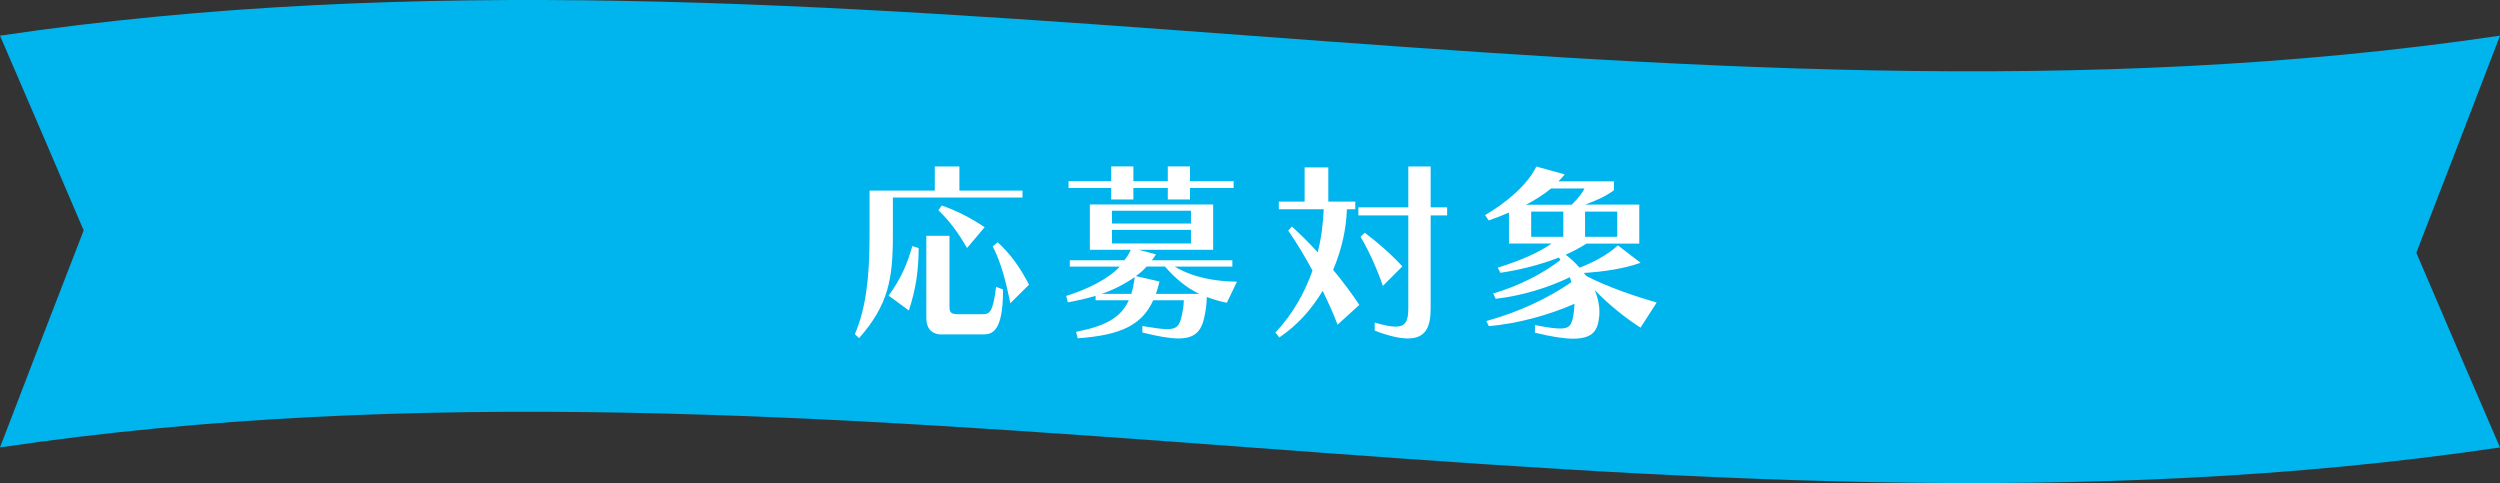 <?xml version="1.0" encoding="UTF-8"?>
<svg id="design_更新" xmlns="http://www.w3.org/2000/svg" viewBox="0 0 340 65.7">
  <rect x="0" y="0" width="340" height="65.7" fill="#333333" stroke="none"/>
  <defs>
    <style>
      .cls-1 {
        fill: #00b4ed;
      }

      .cls-2 {
        fill: #fff;
      }
    </style>
  </defs>
  <path class="cls-1" d="m340,60.85C226.67,77.65,113.33,44.05,0,60.85c3.79-9.9,7.58-19.73,11.38-29.52C7.58,22.45,3.79,13.62,0,4.85c113.33-16.8,226.67,16.8,340,0-3.79,9.9-7.58,19.73-11.38,29.52,3.79,8.88,7.58,17.71,11.38,26.48Z"/>
  <g>
    <path class="cls-2" d="m121.43,26.85v5.23c0,5.82-.6,9.39-4.6,13.91l-.57-.55c1.43-3.33,2-7.36,2-13.36v-6.16h8.87v-3.28h3.35v3.28h8.58v.94h-17.63Zm-.57,13.34c1.66-2.26,2.52-4.29,3.22-6.73l.86.29c-.03,3.02-.34,5.41-1.33,8.48l-2.76-2.03Zm7.23,5.3c-1.48,0-2.11-.94-2.11-2.21v-11.21h3.15v9.65c0,.73.18,1.01,1.14,1.01h3.28c1.01,0,1.48-.13,1.92-3.72l.94.36v.16c0,5.54-1.48,5.95-2.65,5.95h-5.67Zm3.43-11.75c-1.12-1.98-2.42-3.74-3.9-5.15l.47-.65c2.31.86,3.87,1.66,5.82,2.96l-2.39,2.83Zm5.88,7.51c-.65-3.28-1.33-5.67-2.39-7.75l.68-.55c1.79,1.66,3.04,3.41,4.26,5.77l-2.55,2.52Z"/>
    <path class="cls-2" d="m166.83,41.17c-1.09-.21-1.87-.47-2.7-.78-.03.6-.05,1.2-.21,2.08-.39,2.39-1.17,3.56-3.67,3.56-1.2,0-2.78-.29-4.89-.81v-.88c1.56.26,2.63.42,3.38.42,1.53,0,1.74-.65,2.08-2.31.13-.68.18-1.25.18-1.61h-4.16c-1.53,3.3-4.24,4.73-10.27,5.17l-.23-.88c3.93-.78,6.06-1.87,7.18-4.29h-4.52v-.6c-1.25.36-2.52.65-3.77.88l-.23-.88c2.86-.88,5.75-2.31,7.28-3.98h-6.79v-.86h7.41c.36-.42.68-.94.88-1.43h-5.56v-6.16h16.77v6.16h-10.14l2.37.62c-.18.29-.36.55-.57.81h10.95v.86h-7.85c2.6,1.51,5.46,2,8.48,2.05l-1.38,2.86Zm-4.99-15.6v1.56h-3.02v-1.56h-4.68v1.56h-3.02v-1.56h-5.8v-.94h5.8v-2h3.02v2h4.68v-2h3.02v2h5.93v.94h-5.93Zm-7.98,14.4c.21-.62.36-1.51.47-2.29-1.3.91-2.94,1.77-4.52,2.29h4.06Zm8.11-11.31h-10.74v1.74h10.74v-1.74Zm0,2.6h-10.74v1.85h10.74v-1.85Zm1.14,8.71c-1.74-.81-3.35-2.18-4.68-3.72h-2.5c-.31.39-.99.99-1.46,1.3l3.22.73c-.13.6-.29,1.14-.49,1.69h5.9Z"/>
    <path class="cls-2" d="m181.91,44.16c-.65-1.74-1.33-3.15-2.03-4.6-1.48,2.44-3.33,4.6-5.9,6.34l-.52-.68c2.44-2.6,4-5.49,5.04-8.42-1.04-1.92-2.11-3.72-3.3-5.43l.49-.57c1.17,1.07,2.37,2.24,3.51,3.51.47-1.74.73-3.77.83-5.85h-6.11v-1.04h3.51v-4.65h3.22v4.65h3.67v1.04h-1.14c-.1,2.63-.65,5.33-1.87,8.24,1.17,1.4,2.52,3.2,3.56,4.76l-2.96,2.7Zm9.62-14.87h-6.79v-1.09h6.79v-5.56h3.04v5.56h2.24v1.09h-2.24v12.61c0,2.34-.52,4.13-3.09,4.13-1.09,0-2.57-.31-4.52-1.07v-1.09c1.25.36,2.16.55,2.83.55,1.48,0,1.74-.91,1.74-2.57v-12.56Zm-3.46,9.59c-.68-2-1.87-4.76-3.04-6.68l.57-.55c1.79,1.33,3.61,2.94,5.12,4.58l-2.65,2.65Z"/>
    <path class="cls-2" d="m223.14,44.58c-1.95-1.25-4.26-3.04-6.27-5.15.42.94.65,1.98.65,2.99,0,.21,0,.42-.03.62-.18,1.74-.7,3.02-3.54,3.02-1.25,0-2.91-.26-5.2-.81v-1.04c1.61.31,2.68.47,3.43.47,1.33,0,1.53-.52,1.77-1.64.1-.52.16-1.2.18-1.72-3.51,1.53-7.64,2.68-11.65,3.04l-.34-.7c4.39-1.2,8.35-3.07,11.57-5.28l-.21-.68c-3.07,1.48-6.55,2.52-10.09,2.94l-.34-.73c3.46-.99,6.86-2.76,9.15-4.55l-.21-.34c-2.42.96-5.28,1.69-7.96,2.08l-.36-.7c3.07-.94,5.69-2.11,7.33-3.28h-5.8v-4.21c-.91.39-1.9.78-2.76,1.07l-.49-.73c2.81-1.64,5.72-4.03,6.97-6.6l3.87,1.07c-.26.31-.55.62-.86.94h7.54v1.22c-.99.73-2.24,1.35-3.93,1.95h7.38v5.3h-7.18c-.81.52-1.77,1.04-2.83,1.51.65.49,1.3,1.09,1.9,1.77,1.95-.78,3.8-1.74,5.2-3.04l3.09,2.37c-2.29.81-4.99,1.22-7.72,1.38l.34.42c2.99,1.53,6.63,2.76,9.57,3.61l-2.21,3.43Zm-12.19-18.95c-1.04.86-2.21,1.59-3.41,2.21h6.21c.6-.6,1.38-1.43,1.74-2.21h-4.55Zm1.66,3.15h-4.37v3.43h4.37v-3.43Zm7.33,0h-4.37v3.43h4.37v-3.43Z"/>
  </g>
</svg>